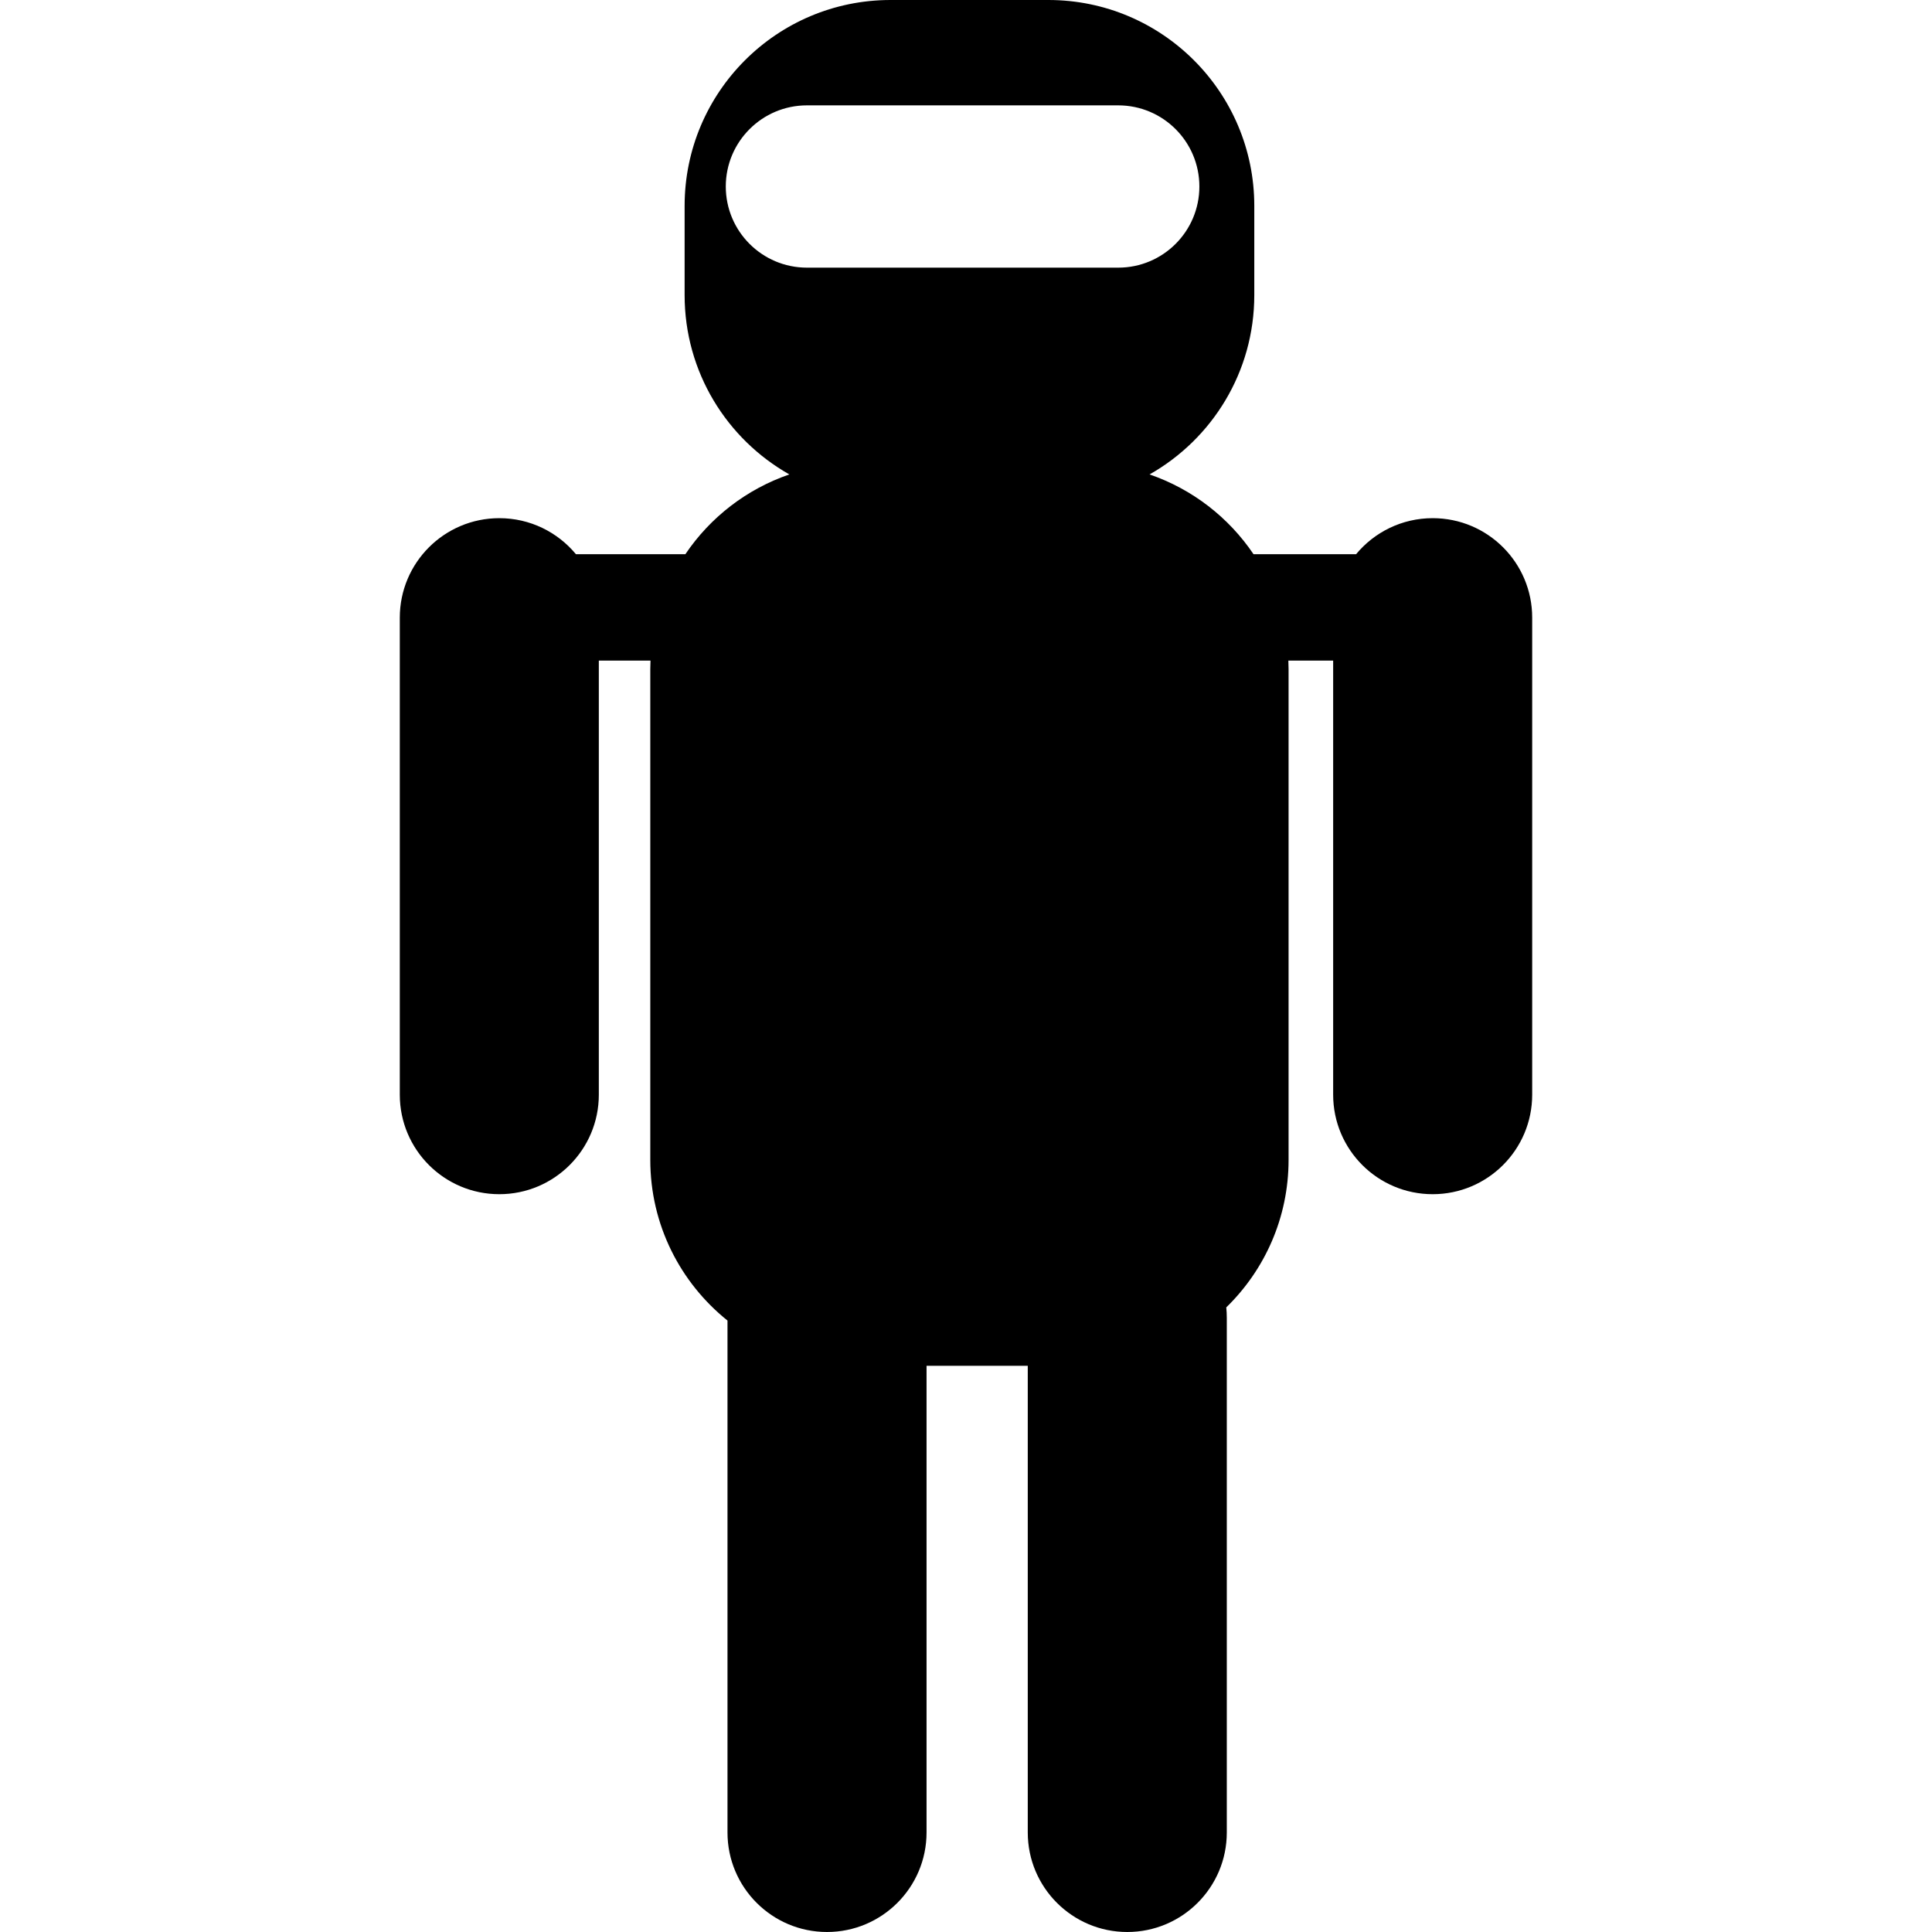 <?xml version="1.0" encoding="iso-8859-1"?>
<!-- Uploaded to: SVG Repo, www.svgrepo.com, Generator: SVG Repo Mixer Tools -->
<!DOCTYPE svg PUBLIC "-//W3C//DTD SVG 1.1//EN" "http://www.w3.org/Graphics/SVG/1.1/DTD/svg11.dtd">
<svg fill="#000000" version="1.1" id="Capa_1" xmlns="http://www.w3.org/2000/svg" xmlns:xlink="http://www.w3.org/1999/xlink" 
	 width="800px" height="800px" viewBox="0 0 87.285 87.285"
	 xml:space="preserve">
<g>
	<path d="M64.728,23.41c-1.393,0-2.637,0.633-3.462,1.628h-4.633c-1.122-1.663-2.767-2.941-4.698-3.604
		c2.824-1.597,4.732-4.625,4.732-8.101V9.302C56.667,4.165,52.501,0,47.365,0h-7.132c-5.138,0-9.303,4.165-9.303,9.302v4.031
		c0,3.476,1.908,6.504,4.732,8.101c-1.932,0.663-3.577,1.941-4.698,3.604H26.02c-0.825-0.995-2.069-1.628-3.462-1.628
		c-2.483,0-4.496,2.013-4.496,4.496v21.55c0,2.483,2.013,4.496,4.496,4.496s4.496-2.013,4.496-4.496V29.844h2.335
		c-0.005,0.128-0.01,0.257-0.01,0.387v22.171c0,2.938,1.363,5.555,3.488,7.259v23.128c0,2.482,2.013,4.496,4.496,4.496
		c2.483,0,4.497-2.014,4.497-4.496V61.704h4.573v21.085c0,2.482,2.014,4.496,4.496,4.496s4.496-2.014,4.496-4.496V59.534
		c0-0.158-0.008-0.313-0.024-0.468c1.736-1.69,2.815-4.051,2.815-6.664V30.231c0-0.13-0.004-0.259-0.01-0.387h2.024v19.612
		c0,2.483,2.013,4.496,4.496,4.496s4.496-2.013,4.496-4.496v-21.55C69.225,25.422,67.21,23.41,64.728,23.41z M50.52,12.092H36.456
		c-2.024,0-3.666-1.642-3.666-3.666c0-2.024,1.642-3.666,3.666-3.666H50.52c2.024,0,3.666,1.641,3.666,3.666
		C54.186,10.451,52.544,12.092,50.52,12.092z"/>
</g>
</svg>